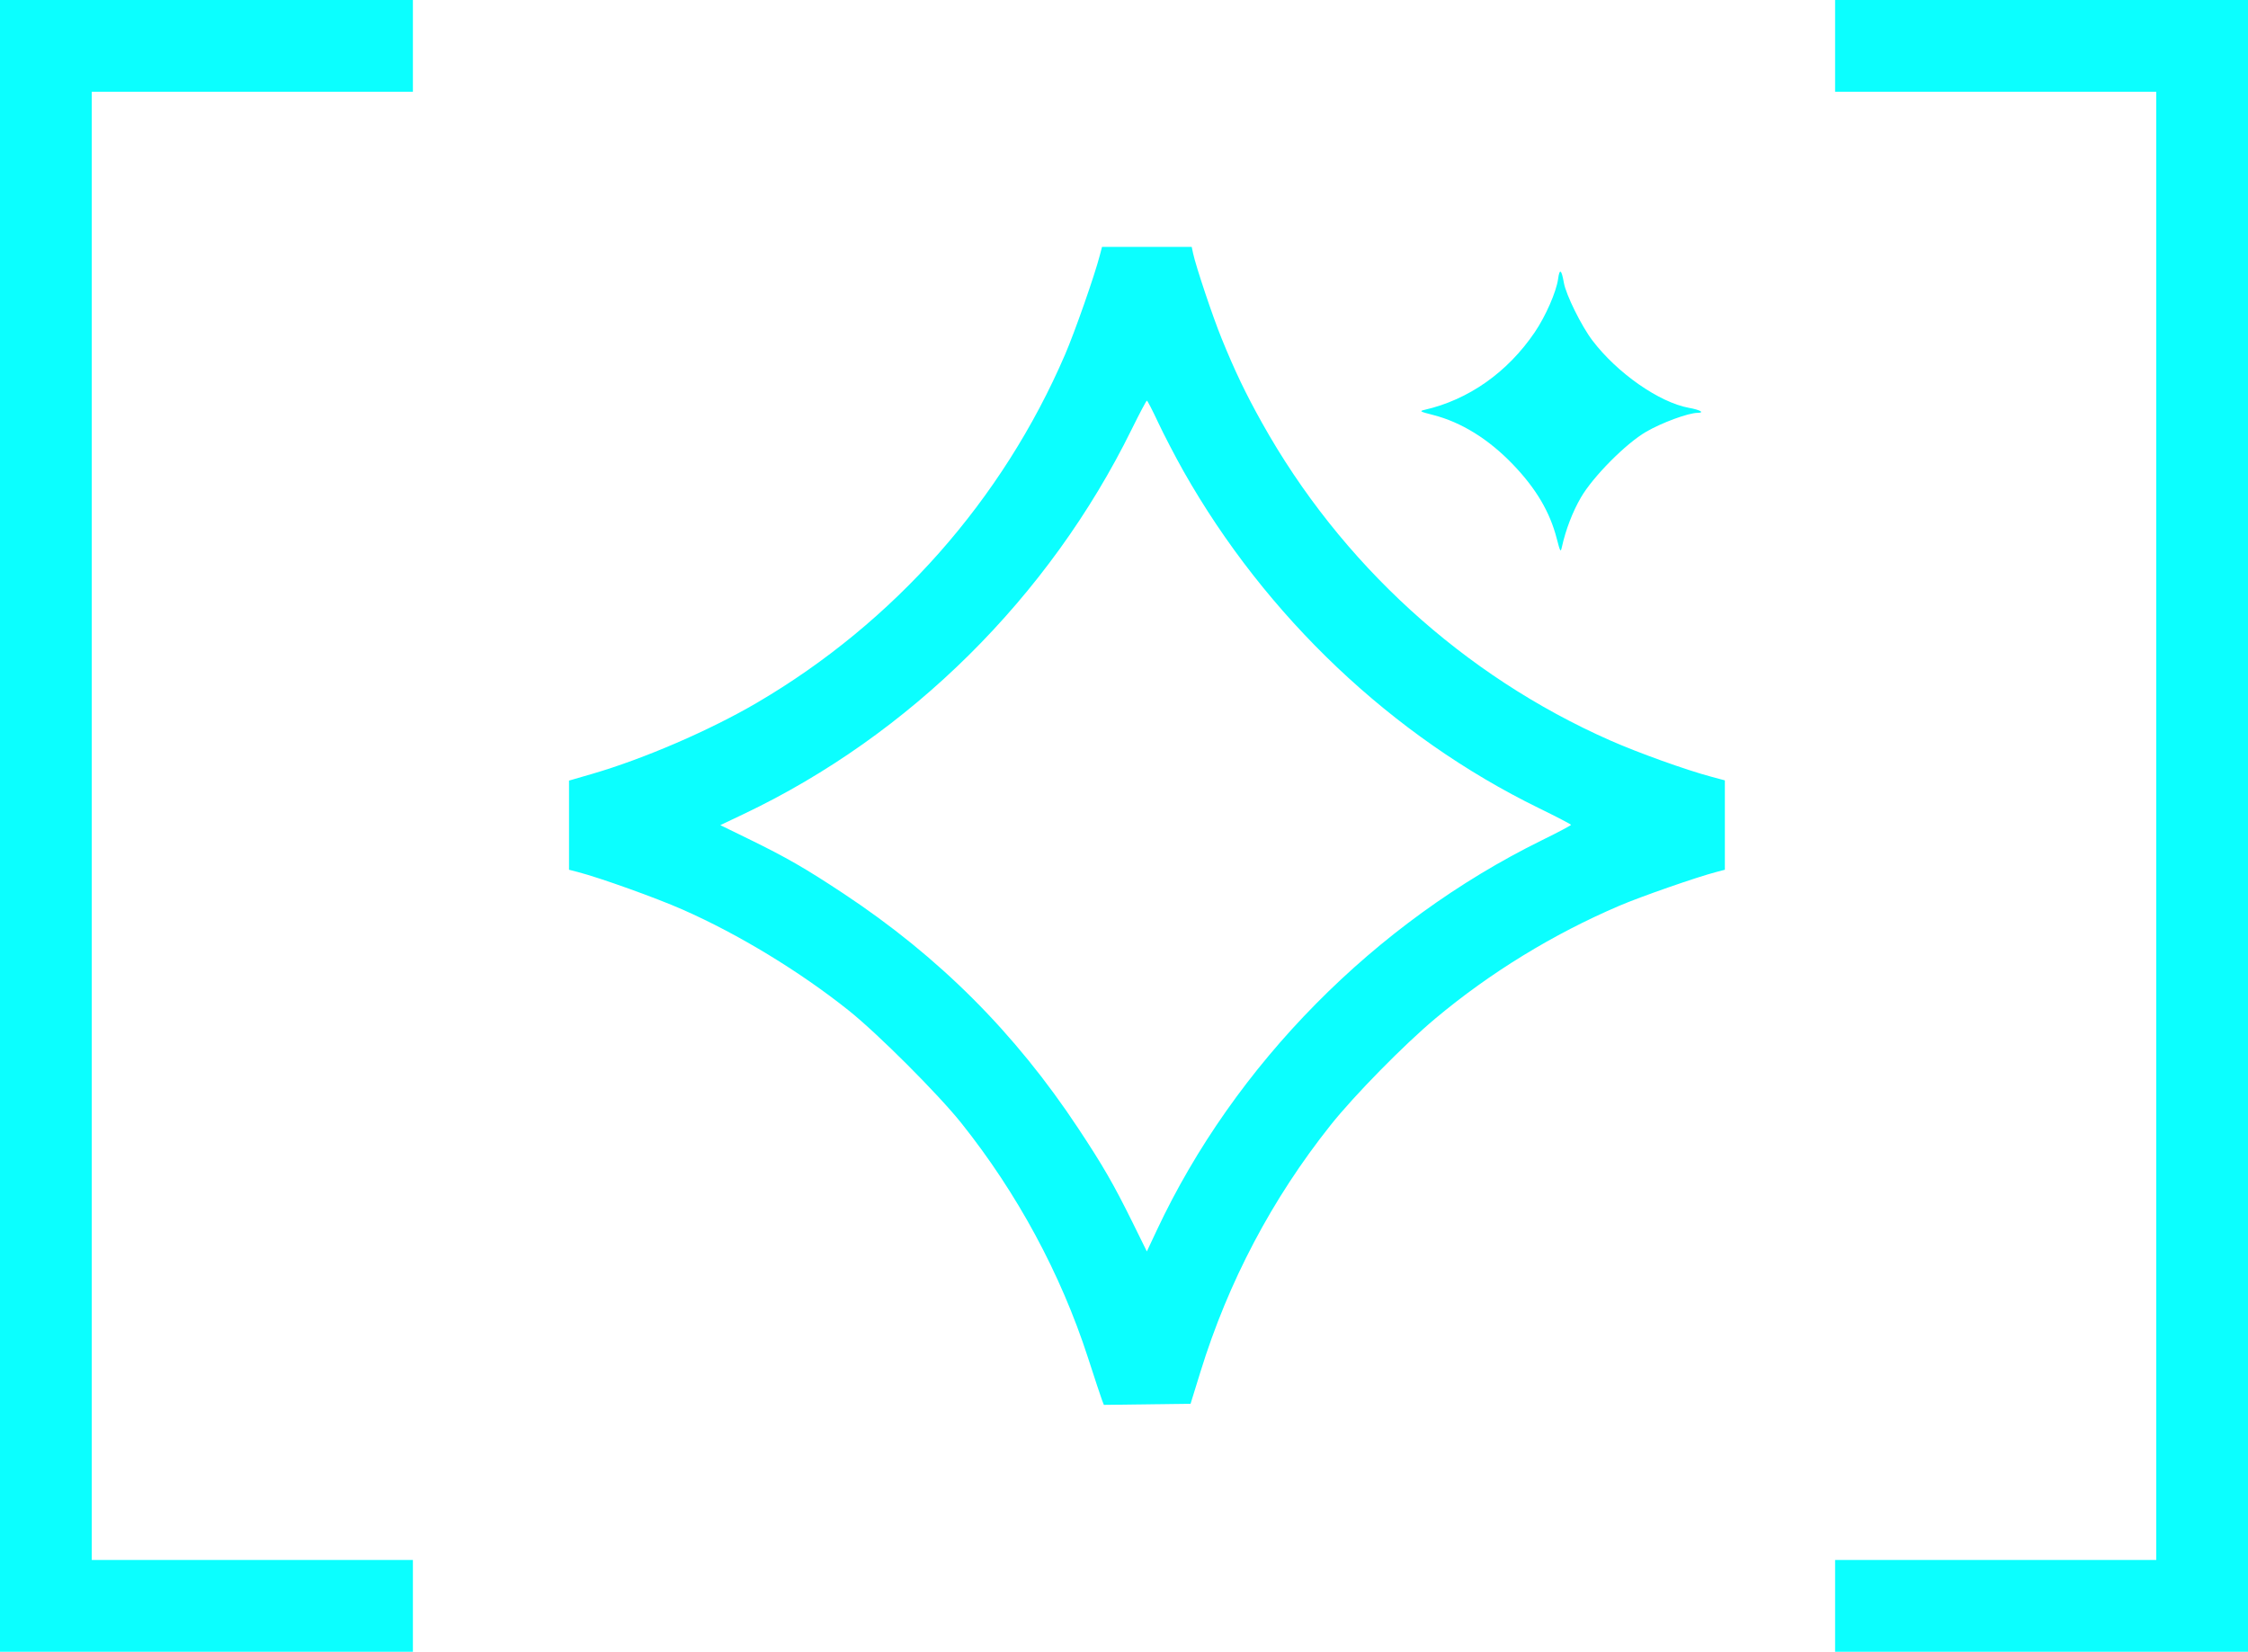 <svg width="49" height="36" viewBox="0 0 49 36" fill="none" xmlns="http://www.w3.org/2000/svg">
<path fill-rule="evenodd" clip-rule="evenodd" d="M23.971 5.571C23.857 6.01 23.43 7.229 23.216 7.726C21.852 10.895 19.491 13.564 16.5 15.316C15.472 15.918 14.029 16.541 12.903 16.868L12.403 17.013V17.985V18.956L12.593 19.005C13.076 19.13 14.303 19.57 14.883 19.826C16.103 20.364 17.439 21.177 18.5 22.024C19.132 22.528 20.448 23.844 20.953 24.476C22.171 26.001 23.12 27.758 23.713 29.585C23.861 30.042 24 30.462 24.022 30.518L24.061 30.619L25.006 30.607L25.951 30.595L26.165 29.903C26.772 27.936 27.727 26.126 29.004 24.521C29.517 23.876 30.603 22.771 31.282 22.202C32.479 21.2 33.847 20.361 35.297 19.741C35.759 19.543 36.989 19.114 37.407 19.006L37.597 18.956V17.982V17.008L37.295 16.927C36.752 16.782 35.71 16.408 35.096 16.137C31.902 14.727 29.22 12.28 27.508 9.215C27.153 8.58 26.916 8.086 26.627 7.375C26.433 6.899 26.069 5.812 26.007 5.526L25.976 5.381H24.998H24.021L23.971 5.571ZM33.962 6.079C33.924 6.359 33.691 6.891 33.452 7.243C32.859 8.116 32.01 8.713 31.053 8.932C30.931 8.96 30.949 8.971 31.237 9.044C31.853 9.202 32.447 9.57 32.977 10.122C33.483 10.649 33.784 11.159 33.933 11.74C34.007 12.027 34.018 12.045 34.044 11.925C34.128 11.545 34.278 11.155 34.459 10.843C34.724 10.387 35.442 9.664 35.882 9.41C36.225 9.211 36.799 9 37.002 8.998C37.168 8.996 37.06 8.933 36.815 8.889C36.168 8.772 35.248 8.13 34.709 7.419C34.47 7.104 34.134 6.424 34.088 6.163C34.037 5.871 33.994 5.843 33.962 6.079ZM25.246 9.211C25.369 9.473 25.617 9.95 25.798 10.271C27.591 13.438 30.346 16.05 33.541 17.612C33.926 17.8 34.243 17.965 34.244 17.977C34.246 17.989 33.961 18.14 33.611 18.312C29.968 20.104 26.912 23.198 25.215 26.813L24.998 27.275L24.687 26.644C24.27 25.802 24.045 25.411 23.5 24.588C22.122 22.506 20.471 20.855 18.389 19.477C17.558 18.927 17.139 18.686 16.32 18.286L15.701 17.984L16.21 17.742C19.83 16.021 22.869 13.01 24.664 9.364C24.836 9.016 24.986 8.731 24.999 8.732C25.012 8.732 25.123 8.948 25.246 9.211Z" fill="#0BFFFF"/>
<path d="M40 1H48V35H40" stroke="#0BFFFF" stroke-width="2"/>
<path d="M9 1H1V35H9" stroke="#0BFFFF" stroke-width="2"/>
</svg>
